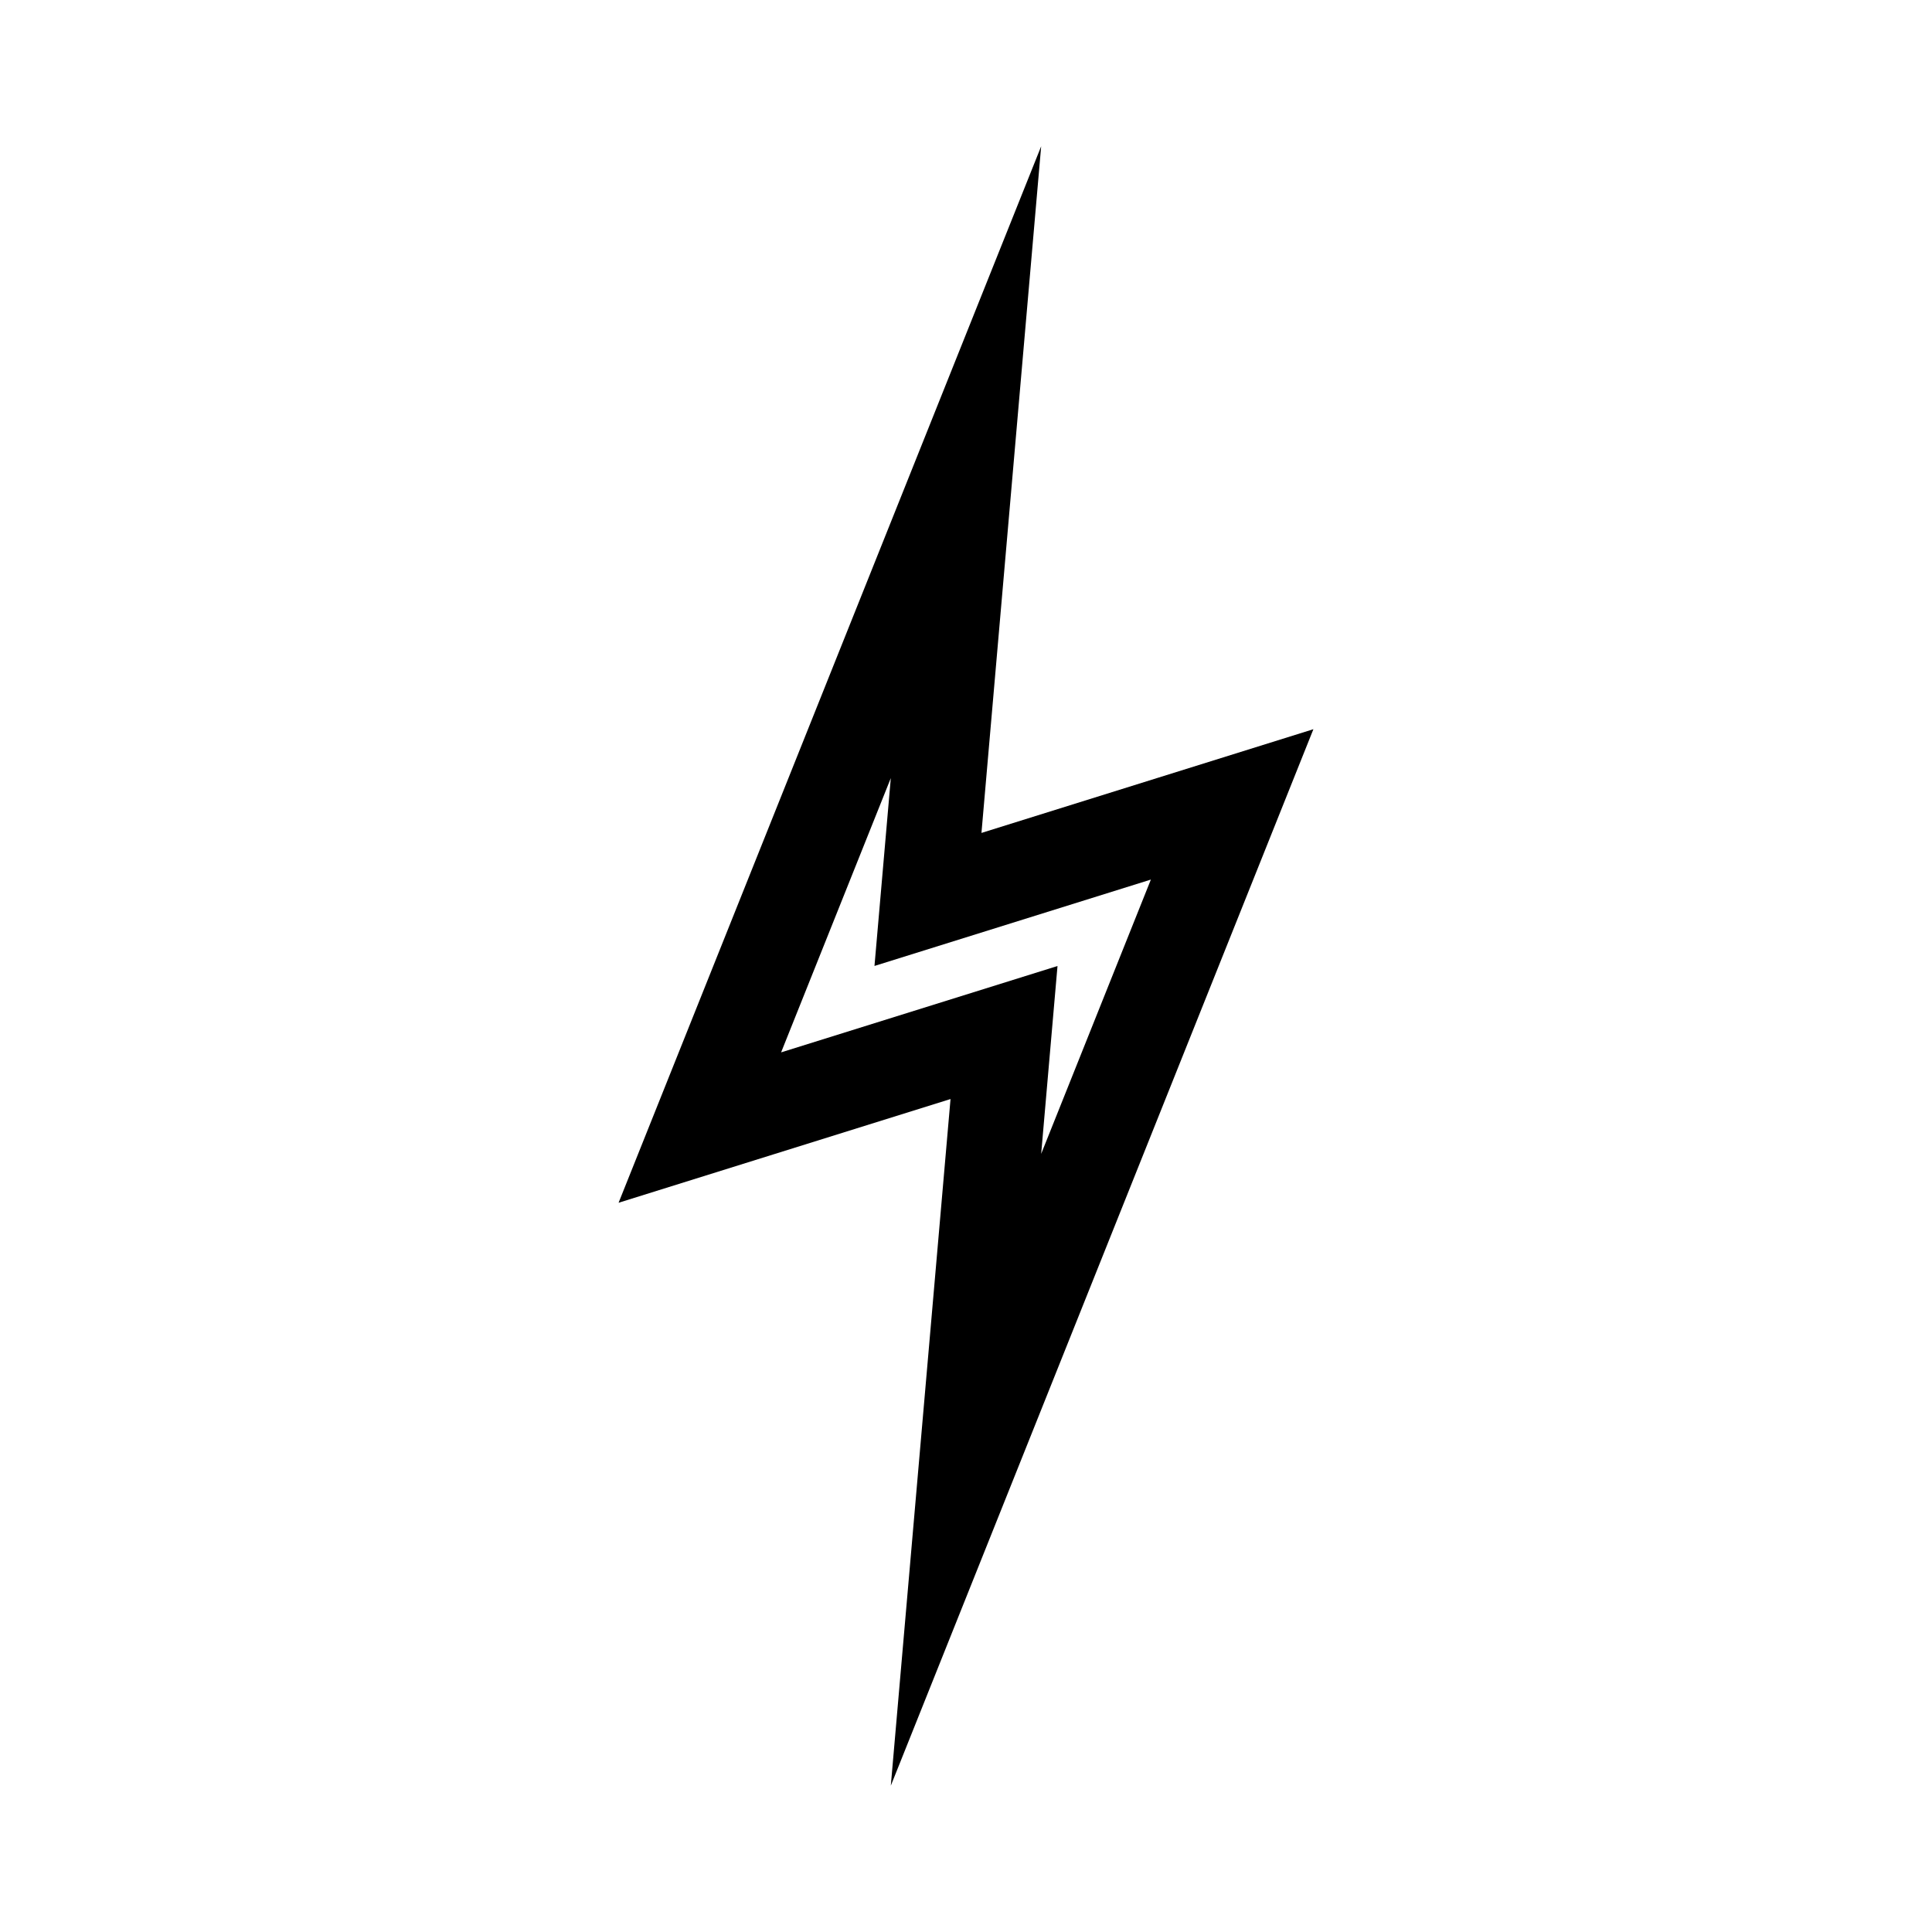 <?xml version="1.0" encoding="UTF-8"?>
<!-- Uploaded to: SVG Repo, www.svgrepo.com, Generator: SVG Repo Mixer Tools -->
<svg fill="#000000" width="800px" height="800px" version="1.1" viewBox="144 144 512 512" xmlns="http://www.w3.org/2000/svg">
 <path d="m351 422.89 73.25-22.887-4.328 49.781 29.074-72.688-73.25 22.891 4.328-49.781zm-43.07 39.855 111.99-279.98-15.824 181.97 87.969-27.488-111.99 279.98 15.824-181.97z"/>
</svg>